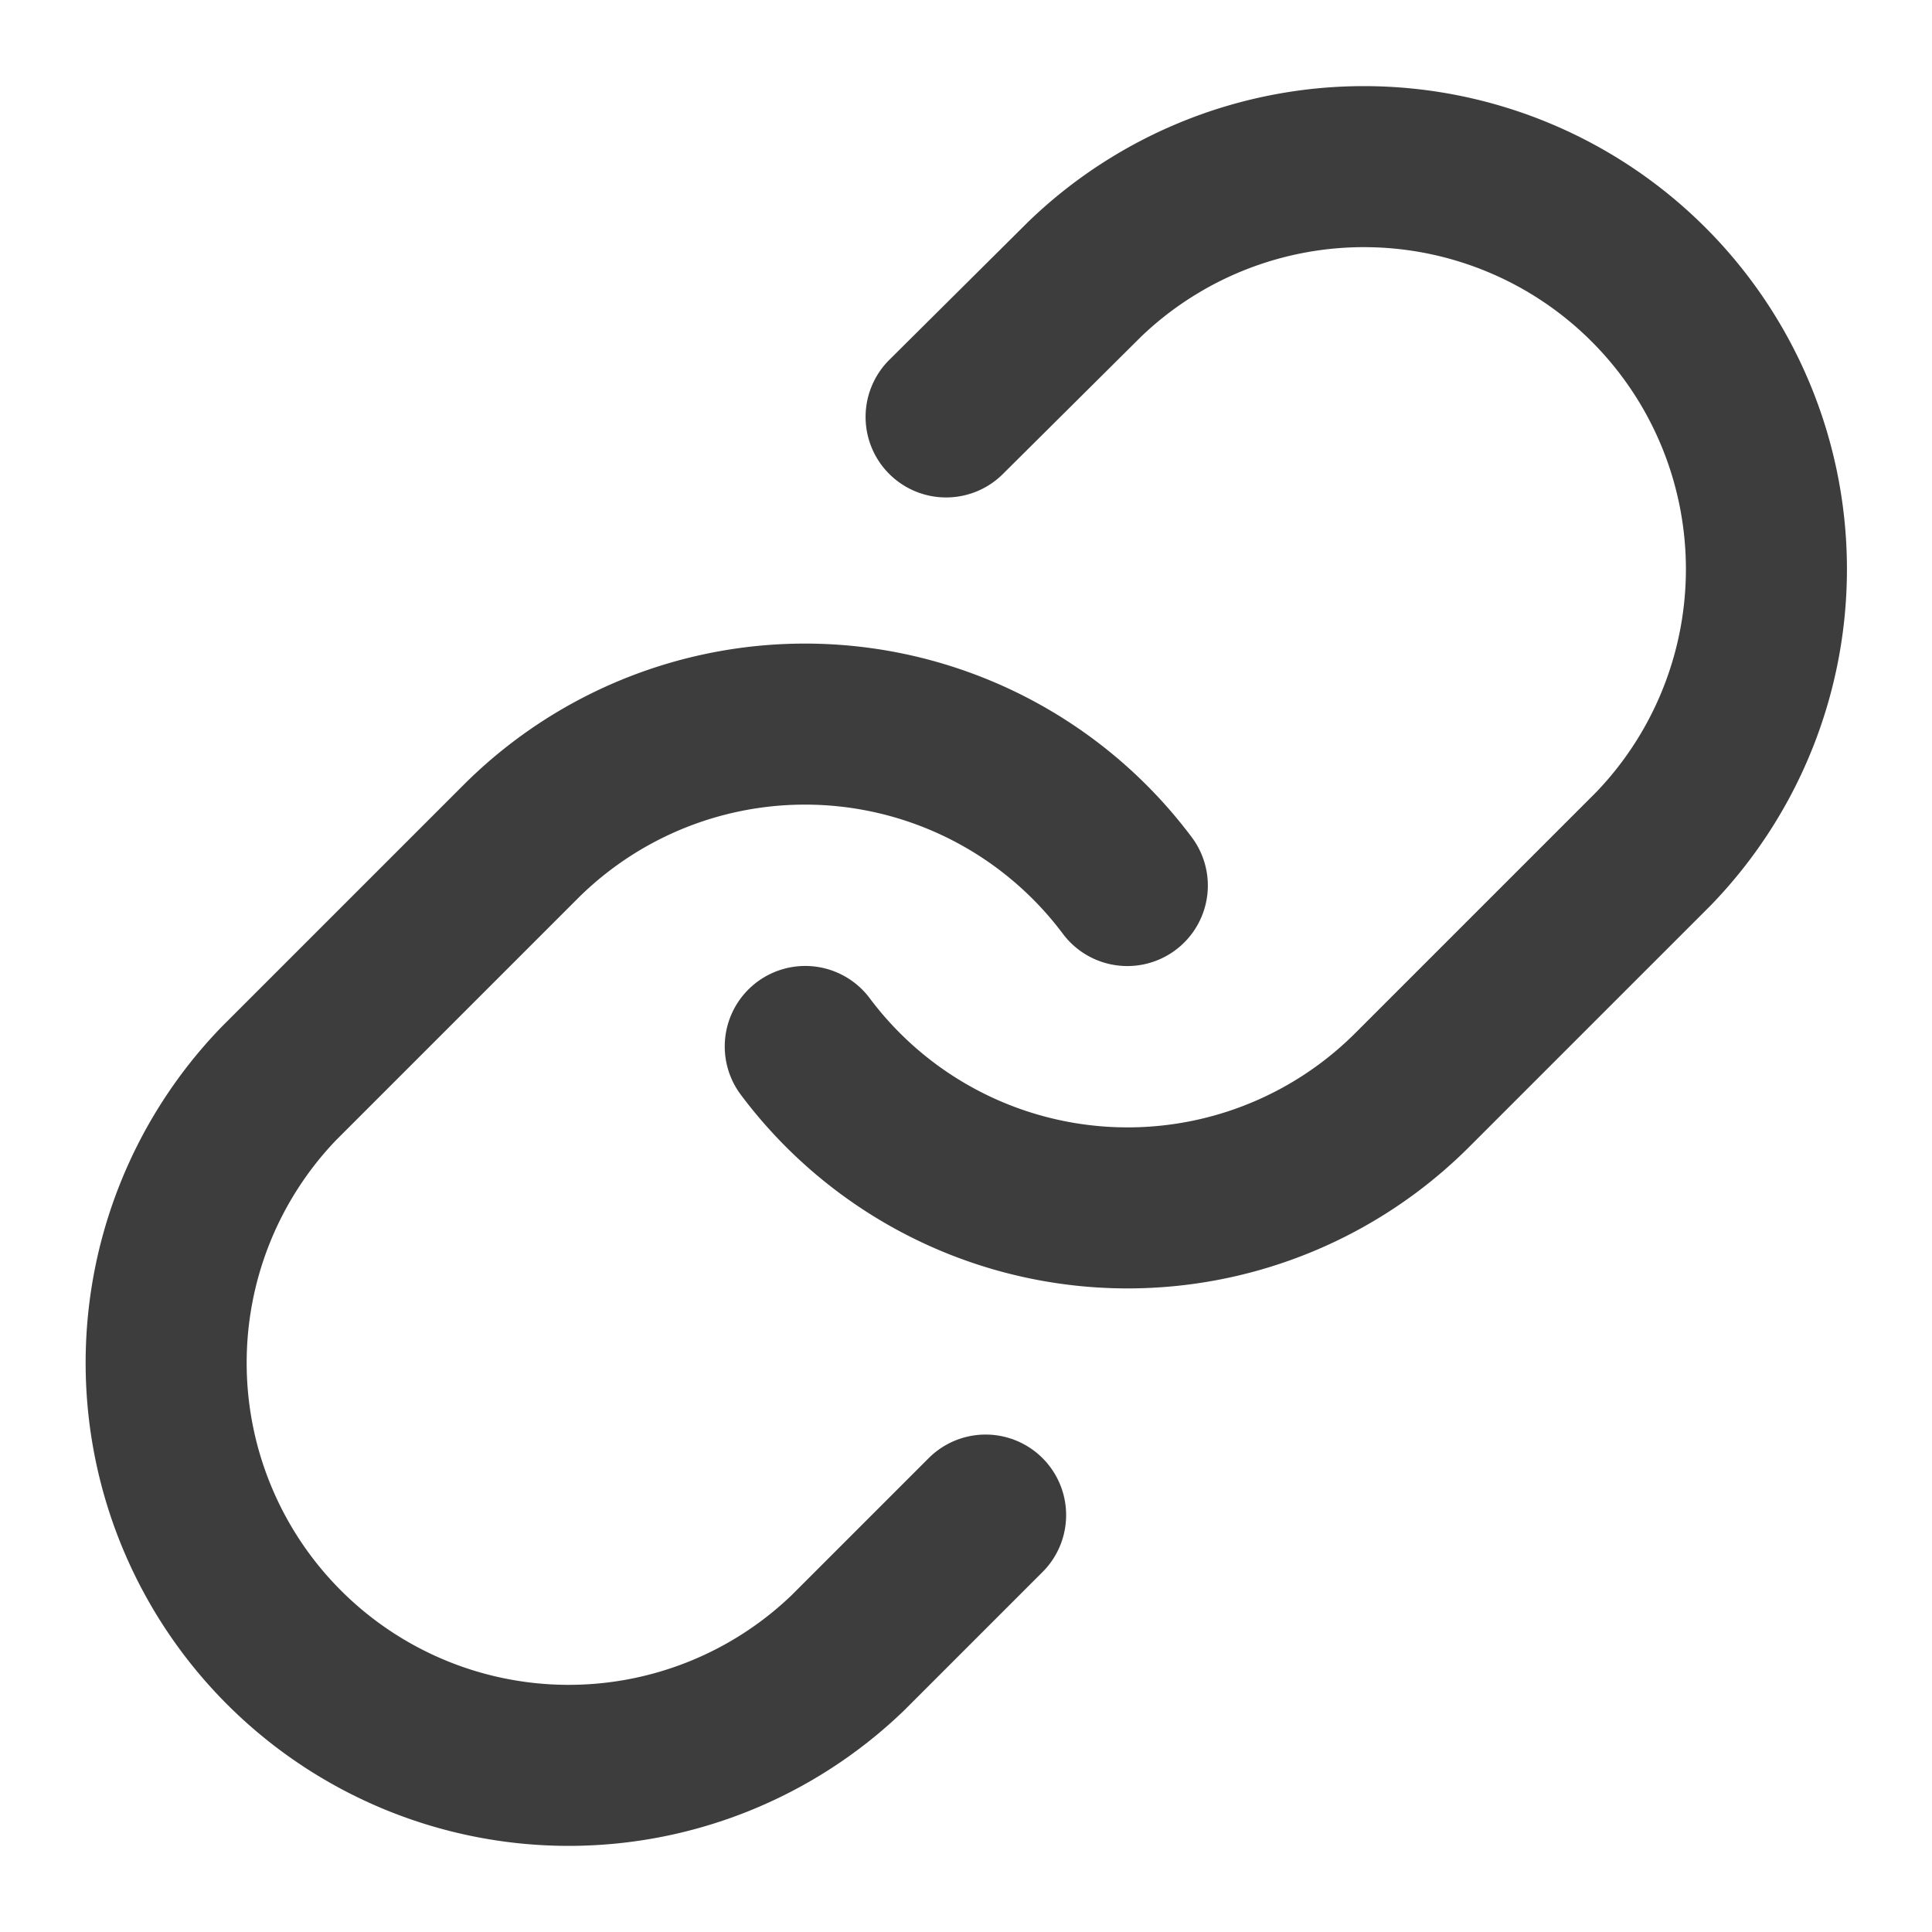<svg width="20" height="20" viewBox="0 0 20 20" fill="none" xmlns="http://www.w3.org/2000/svg"><g clip-path="url(#clip0_60_344)" stroke="#3D3D3D" stroke-width="1.667" stroke-linecap="round" stroke-linejoin="round"><path d="M8.336 10.833a4.167 4.167 0 006.284.45l2.5-2.5a4.167 4.167 0 00-5.892-5.892L9.794 4.316"/><path d="M11.67 9.167a4.167 4.167 0 00-6.284-.45l-2.5 2.5a4.167 4.167 0 005.892 5.892l1.425-1.425"/></g><defs><clipPath id="clip0_60_344"><path fill="#fff" transform="translate(.002)" d="M0 0h20.002v20.002H0z"/></clipPath></defs></svg>